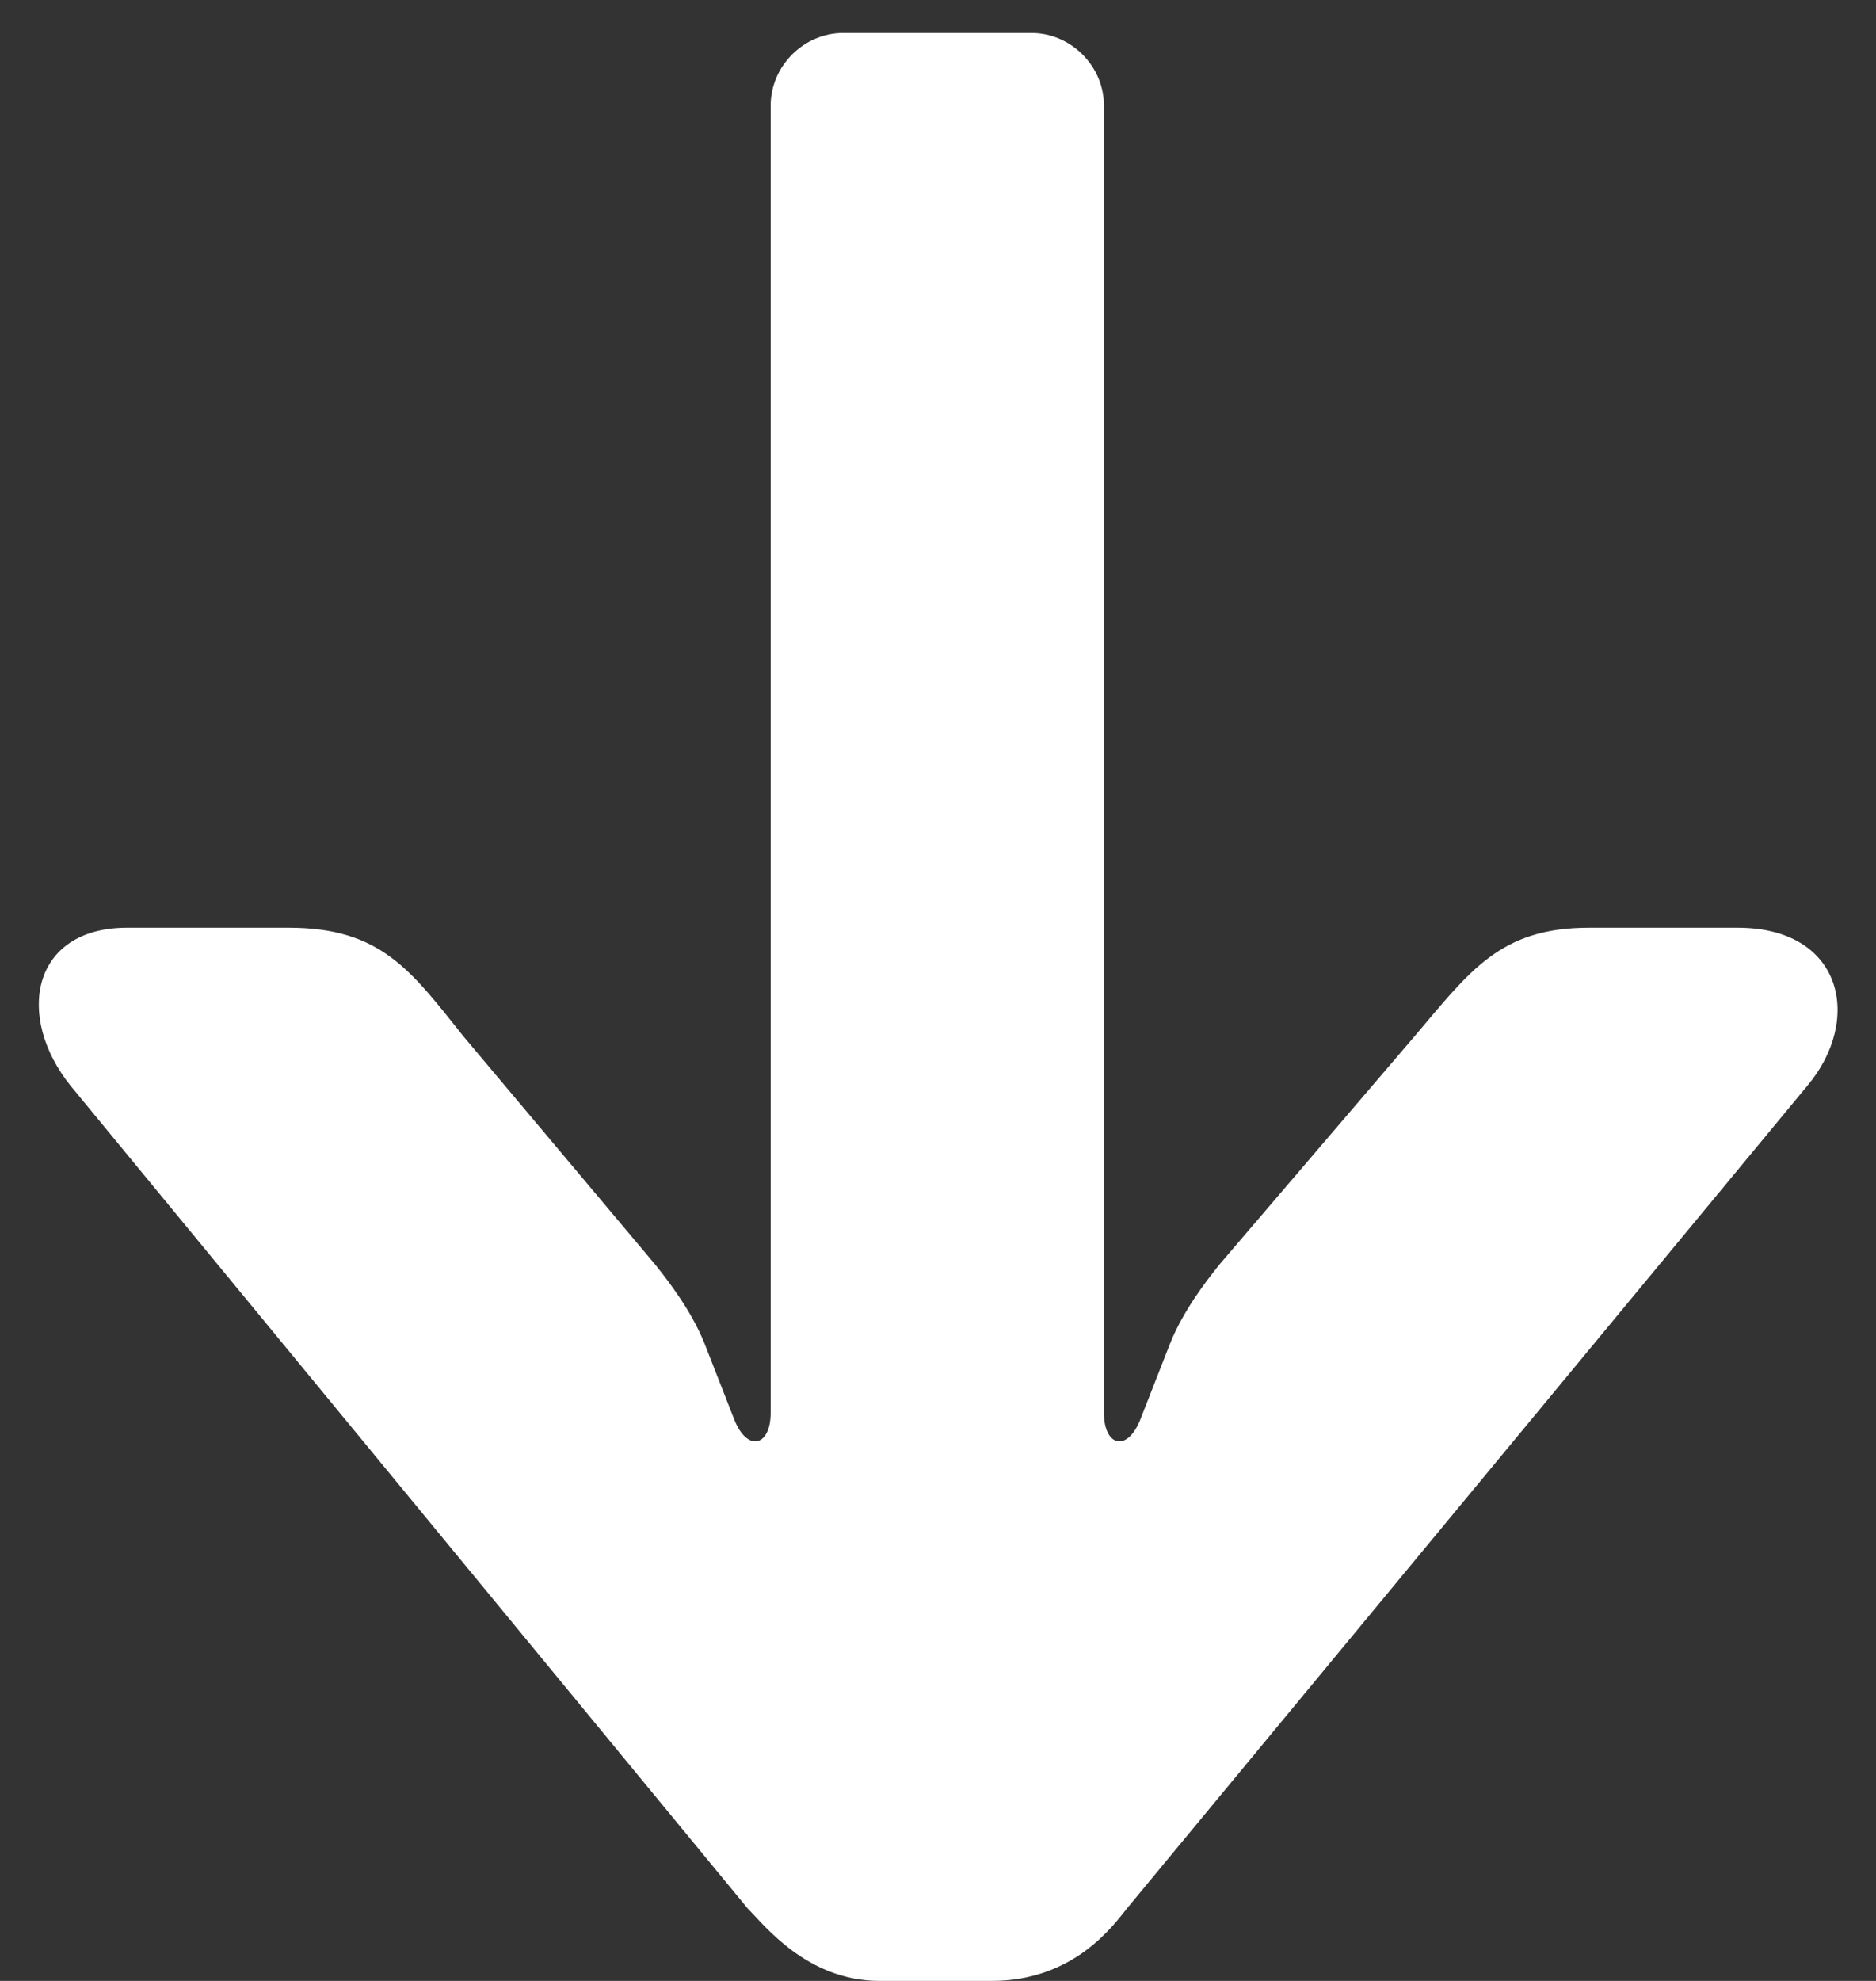 <svg width="54" height="57" viewBox="0 0 54 57" fill="none" xmlns="http://www.w3.org/2000/svg">
<rect x="0" y="0" width="54" height="57" fill="#333333" stroke="none"/>
<path d="M25.317 57C23.227 57 21.992 55.385 21.517 54.91L2.042 31.255C0.427 29.26 0.902 26.695 3.657 26.695H8.312C10.973 26.695 11.828 27.93 13.348 29.83L18.858 36.385C19.238 36.86 19.902 37.715 20.282 38.665L21.137 40.85C21.517 41.8 22.183 41.61 22.183 40.66V3.04C22.183 1.9 23.133 0.95 24.273 0.95H29.688C30.828 0.95 31.777 1.9 31.777 3.04V40.66C31.777 41.61 32.443 41.8 32.822 40.85L33.678 38.665C34.057 37.715 34.722 36.86 35.102 36.385L40.708 29.83C42.322 27.93 43.178 26.695 45.742 26.695H50.017C53.057 26.695 53.627 29.355 52.013 31.255L32.443 54.91C32.062 55.385 30.922 57 28.547 57H25.317Z" fill="white"/>
</svg>
